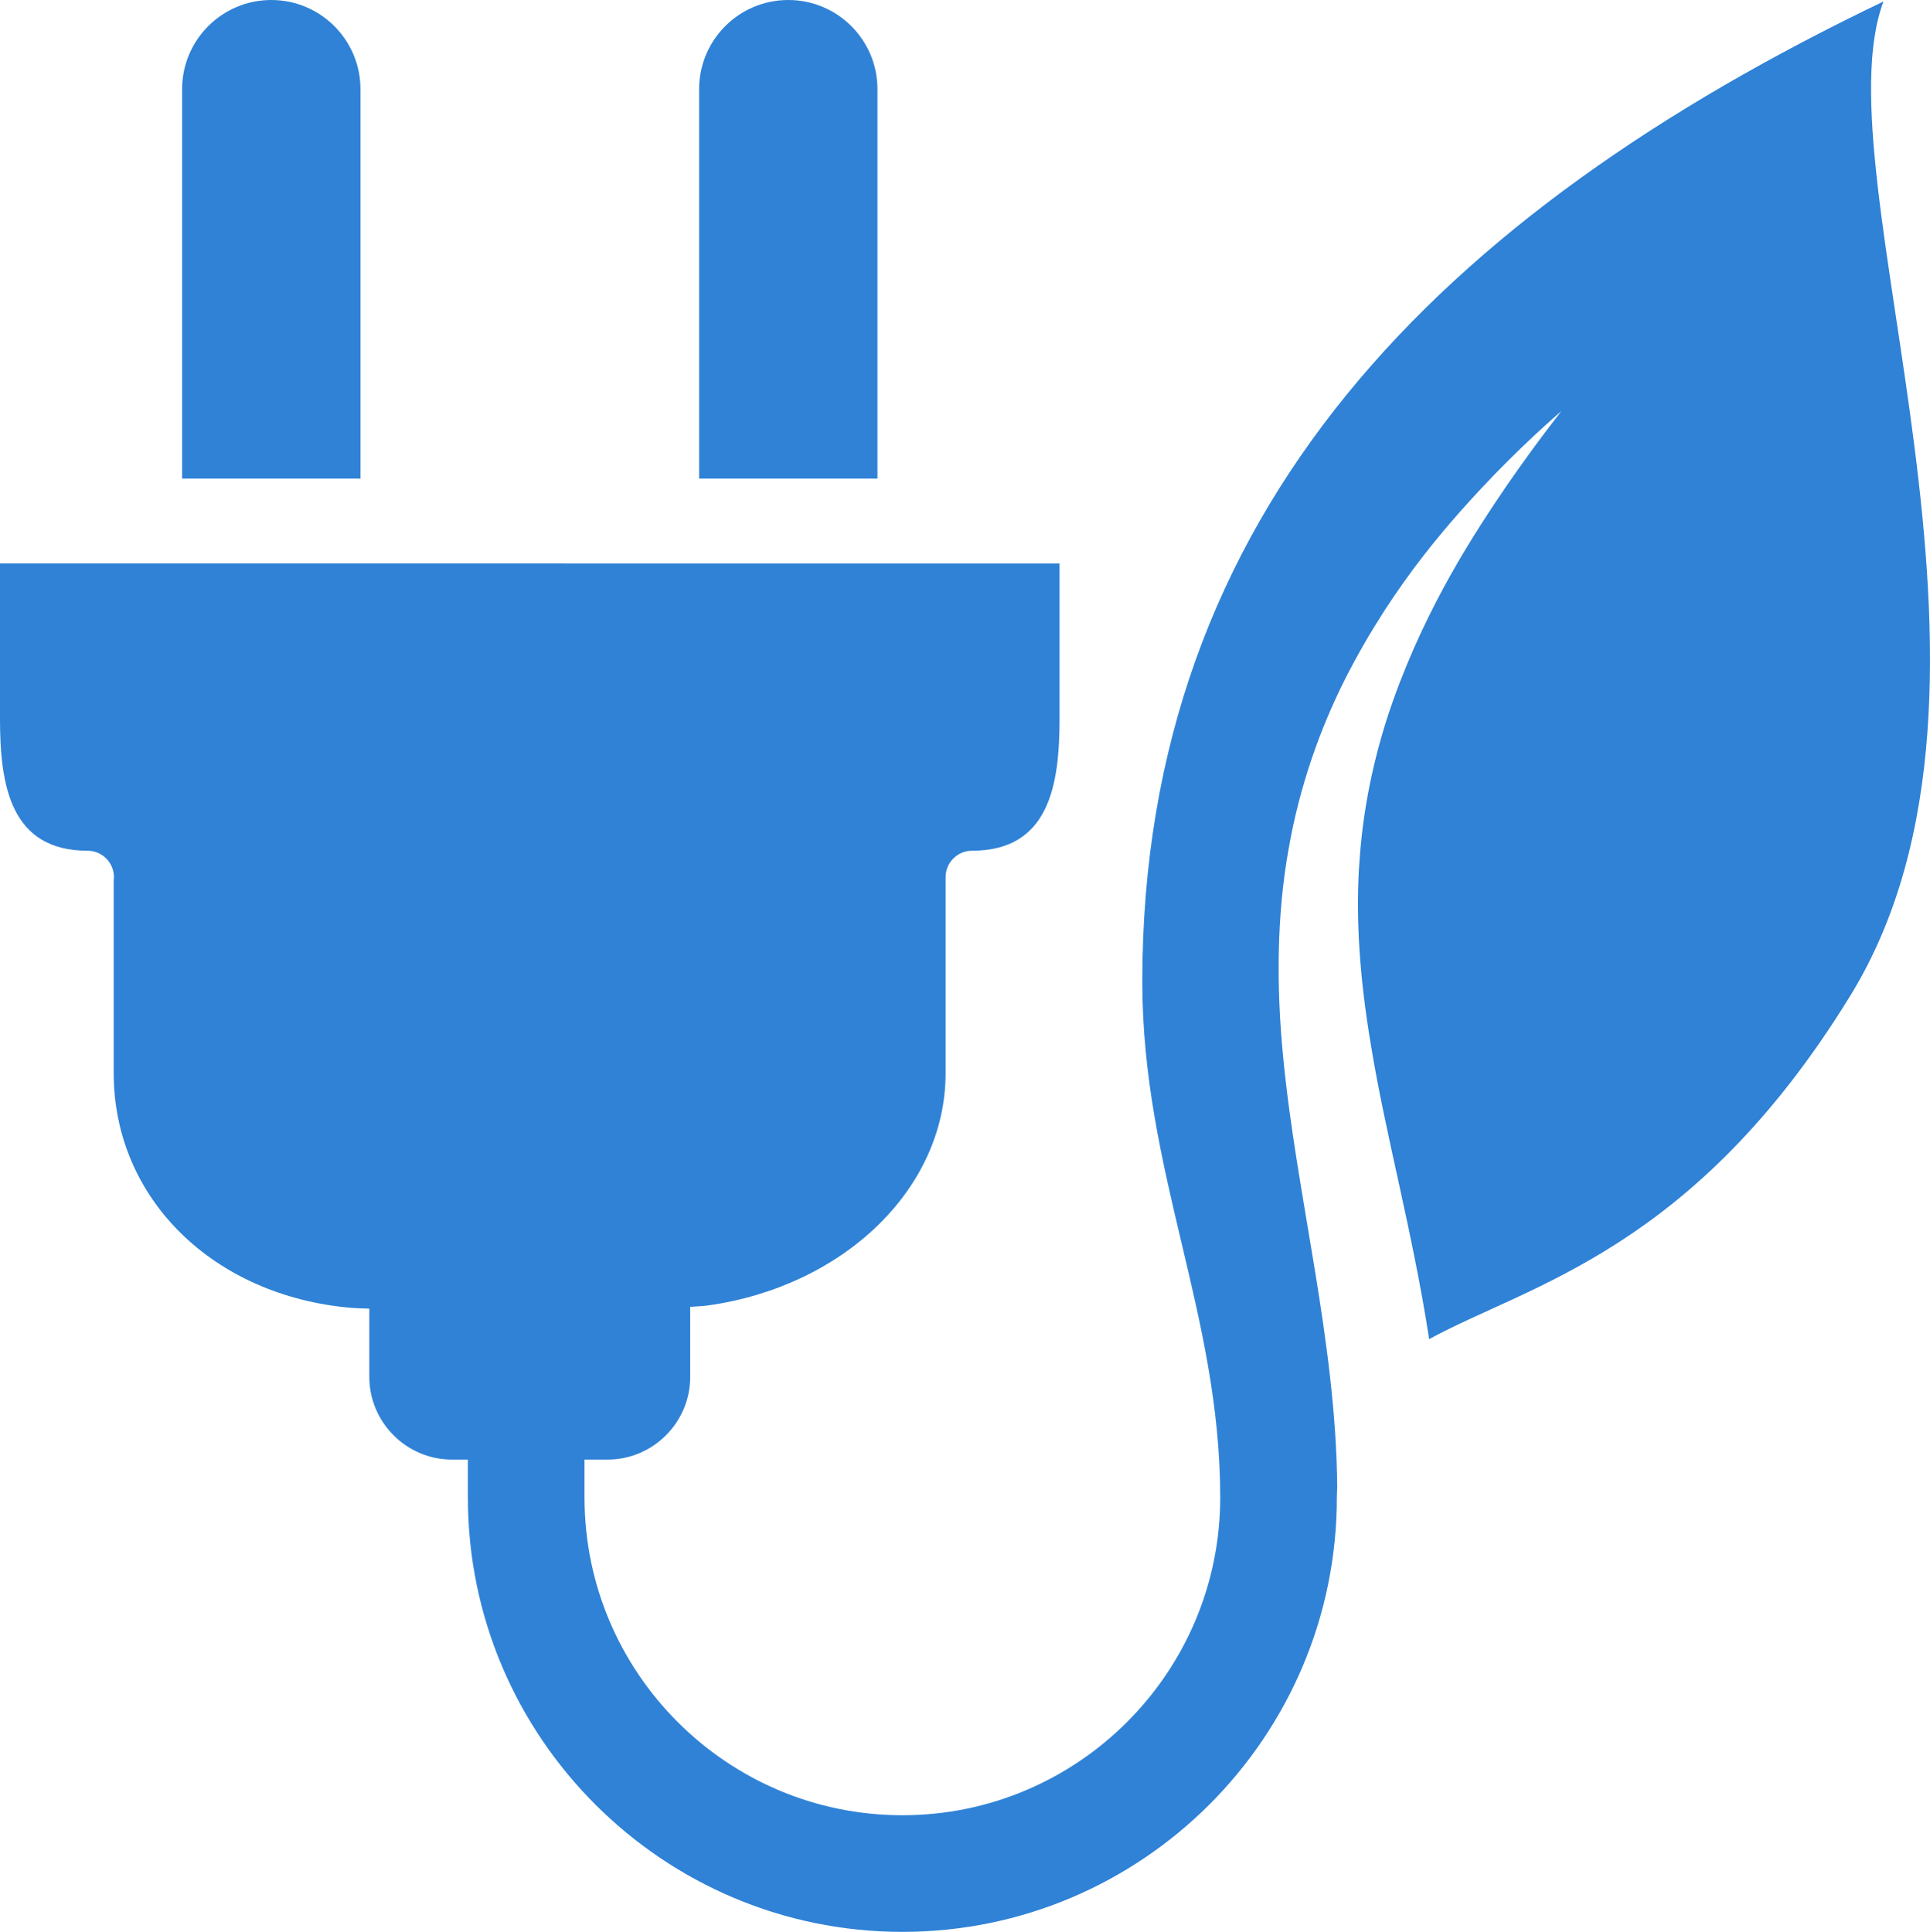 <?xml version="1.0" encoding="UTF-8" standalone="no"?>
<!-- Generator: Adobe Illustrator 16.0.0, SVG Export Plug-In . SVG Version: 6.00 Build 0) -->

<svg
   version="1.1"
   id="Layer_1"
   x="0px"
   y="0px"
   width="681.162px"
   height="681.935px"
   viewBox="0 0 681.162 681.935"
   style="enable-background:new 0 0 681.162 681.935;"
   xml:space="preserve"
   sodipodi:docname="ppa.svg"
   inkscape:version="1.2.2 (b0a84865, 2022-12-01)"
   xmlns:inkscape="http://www.inkscape.org/namespaces/inkscape"
   xmlns:sodipodi="http://sodipodi.sourceforge.net/DTD/sodipodi-0.dtd"
   xmlns="http://www.w3.org/2000/svg"
   xmlns:svg="http://www.w3.org/2000/svg"><defs
   id="defs28" /><sodipodi:namedview
   id="namedview26"
   pagecolor="#ffffff"
   bordercolor="#000000"
   borderopacity="0.25"
   inkscape:showpageshadow="2"
   inkscape:pageopacity="0.0"
   inkscape:pagecheckerboard="0"
   inkscape:deskcolor="#d1d1d1"
   showgrid="false"
   inkscape:zoom="0.69870835"
   inkscape:cx="335.61929"
   inkscape:cy="362.09672"
   inkscape:window-width="1728"
   inkscape:window-height="966"
   inkscape:window-x="0"
   inkscape:window-y="38"
   inkscape:window-maximized="0"
   inkscape:current-layer="Layer_1" /> <g
   id="g13"
   style="fill:#2f82d6;fill-opacity:1"> <path
   style="fill:#2f82d6;fill-opacity:1"
   d="M309.684,31.477C309.684,14.102,295.592,0,278.208,0c-17.38,0-31.471,14.102-31.471,31.477v137.461 h62.947V31.477z"
   id="path9" /> <path
   style="fill:#2f82d6;fill-opacity:1"
   d="M127.221,31.477C127.221,14.102,113.126,0,95.745,0C78.366,0,64.271,14.102,64.271,31.477v137.461 h62.95V31.477z"
   id="path11" /> </g> <path
   style="fill:#2f82d6;fill-opacity:1"
   d="M113.183,323.599h147.585c7.722,0,13.981-6.259,13.981-13.974c0-7.73-6.259-13.99-13.981-13.99 H113.183c-7.727,0-13.986,6.26-13.986,13.99C99.197,317.34,105.457,323.599,113.183,323.599z"
   id="path15" /> <path
   style="fill:#2f82d6;fill-opacity:1"
   d="M274.75,380.428c0-7.716-6.259-13.975-13.981-13.975H113.183c-7.727,0-13.986,6.259-13.986,13.975 c0,7.73,6.26,13.982,13.986,13.982h147.585C268.491,394.41,274.75,388.158,274.75,380.428z"
   id="path17" /> <path
   style="fill:#2f82d6;fill-opacity:1"
   d="M318.474,681.935c84.557,0,153.34-68.791,153.34-153.337c0-1.267,0.099-2.414,0.135-3.626 c-0.444-51.965-14.35-102.437-19.095-151.985c-2.47-25.273-2.189-50.211,1.881-72.973c3.935-22.782,11.334-43.121,19.993-60.314 c17.518-34.49,38.405-57.209,52.789-72.274c14.622-14.975,23.591-22.212,23.515-22.305c0.092,0.071-7.267,8.991-19.051,25.979 c-11.546,16.996-28.161,42.185-40.215,75.894c-5.977,16.806-10.447,35.716-11.911,56.196c-1.563,20.501,0.056,42.487,3.999,65.763 c5.089,31.456,14.756,65.975,20.535,103.752c35.124-19.247,93.439-31.272,148.685-121.289 c67.797-110.462-11.477-289.75,11.679-350.894C508.261,75.493,403.158,180.378,403.158,346.416 c0,67.073,27.499,117.277,27.499,182.182c0,61.855-50.324,112.172-112.183,112.172c-61.856,0-112.181-50.316-112.181-112.172 v-13.376h8.135c16.045,0,29.168-13.123,29.168-29.176V461.3c2.035-0.184,4.137-0.19,6.137-0.473 c47.594-6.624,84.003-40.84,84.003-82.032v-69.17c0-5.154,4.179-9.328,9.326-9.328c27.386,0,30.885-23.438,30.885-46.643v-54.746H0 v54.746c0,23.205,3.502,46.643,30.886,46.643c5.146,0,9.325,4.174,9.325,9.328c0,0.408-0.028,0.83-0.084,1.23v67.939 c0,44.487,35.395,78.717,83.832,82.864c2.098,0.168,4.252,0.204,6.392,0.274v24.112c0,16.053,13.124,29.176,29.168,29.176h5.615 v13.376C165.133,613.144,233.92,681.935,318.474,681.935"
   id="path19" /> <path
   style="fill:#2f82d6;fill-opacity:1"
   d="M113.183,295.635h147.585c7.722,0,13.981,6.26,13.981,13.99c0,7.715-6.259,13.974-13.981,13.974 H113.183c-7.727,0-13.986-6.259-13.986-13.974C99.197,301.895,105.457,295.635,113.183,295.635z"
   id="path21" /> <path
   style="fill:#2f82d6;fill-opacity:1"
   d="M113.183,394.41c-7.727,0-13.986-6.252-13.986-13.982c0-7.716,6.26-13.975,13.986-13.975h147.585 c7.722,0,13.981,6.259,13.981,13.975c0,7.73-6.259,13.982-13.981,13.982H113.183z"
   id="path23" /> </svg>
